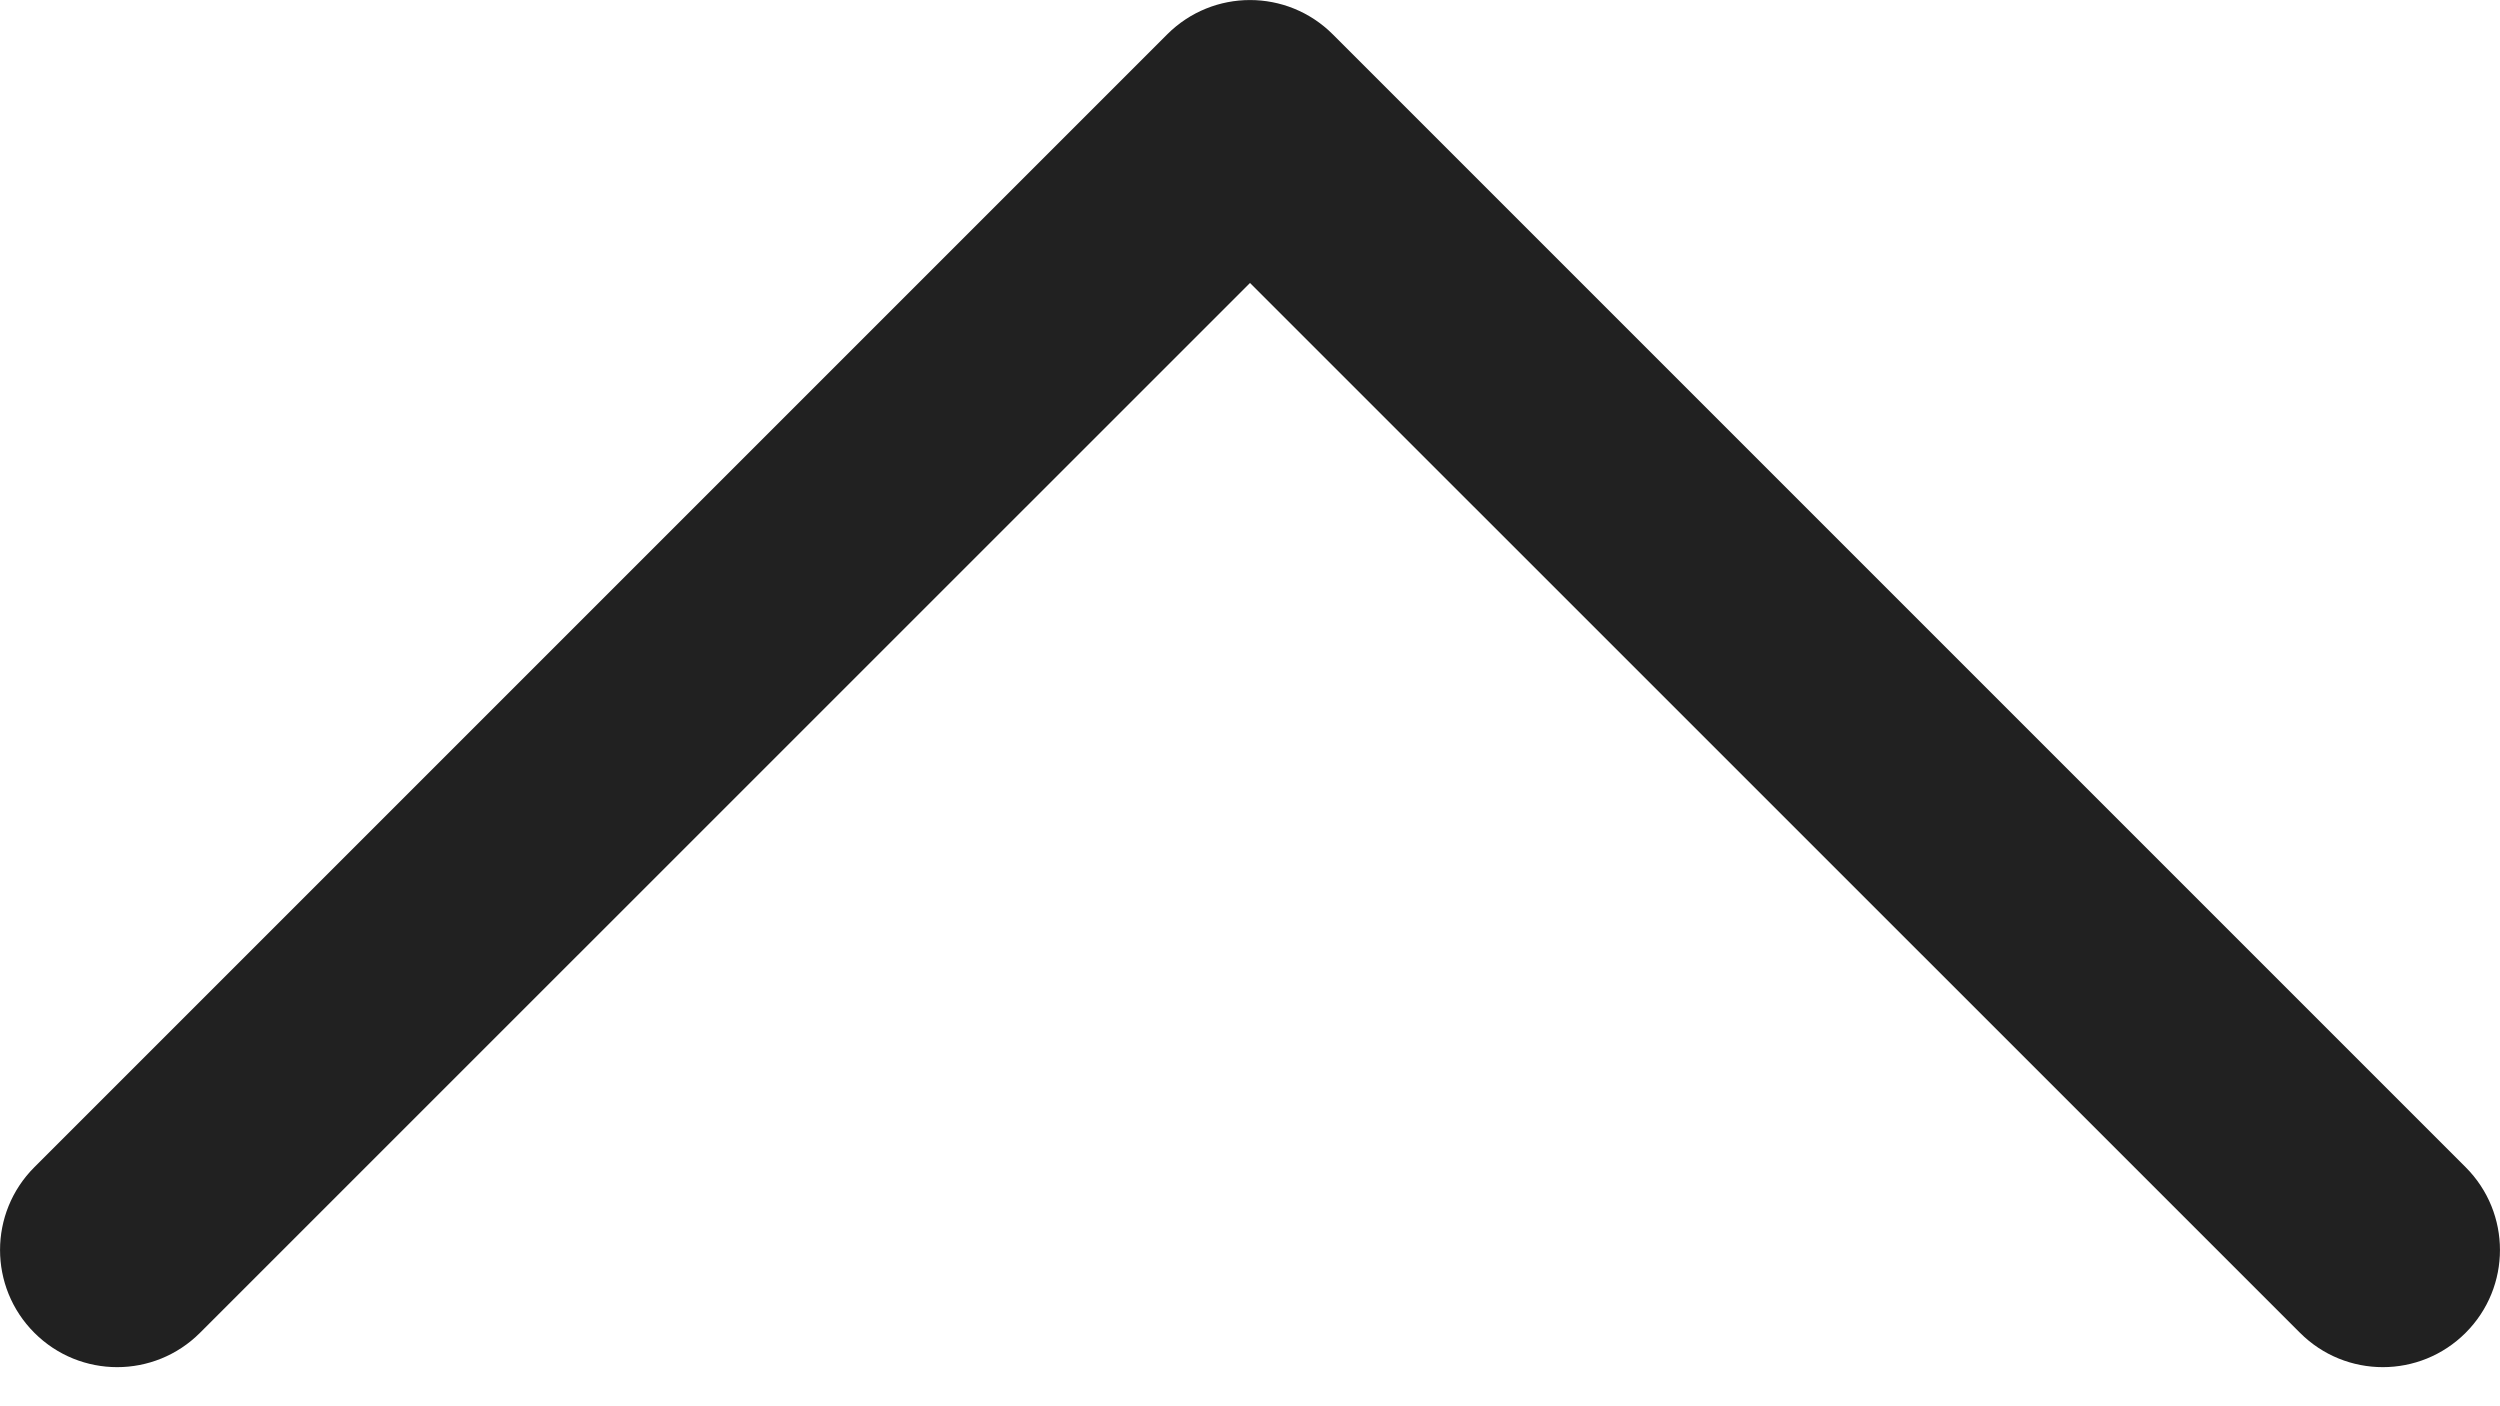 <svg width="16" height="9" viewBox="0 0 16 9" fill="none" xmlns="http://www.w3.org/2000/svg">
<path d="M0.22 8.53C0.513 8.823 0.987 8.823 1.28 8.53L8 1.811L14.72 8.53C15.013 8.823 15.487 8.823 15.78 8.53C16.073 8.237 16.073 7.763 15.78 7.47L8.53 0.22C8.237 -0.073 7.763 -0.073 7.47 0.22L0.22 7.47C-0.073 7.763 -0.073 8.237 0.22 8.53Z" fill="#212121"/>
</svg>
